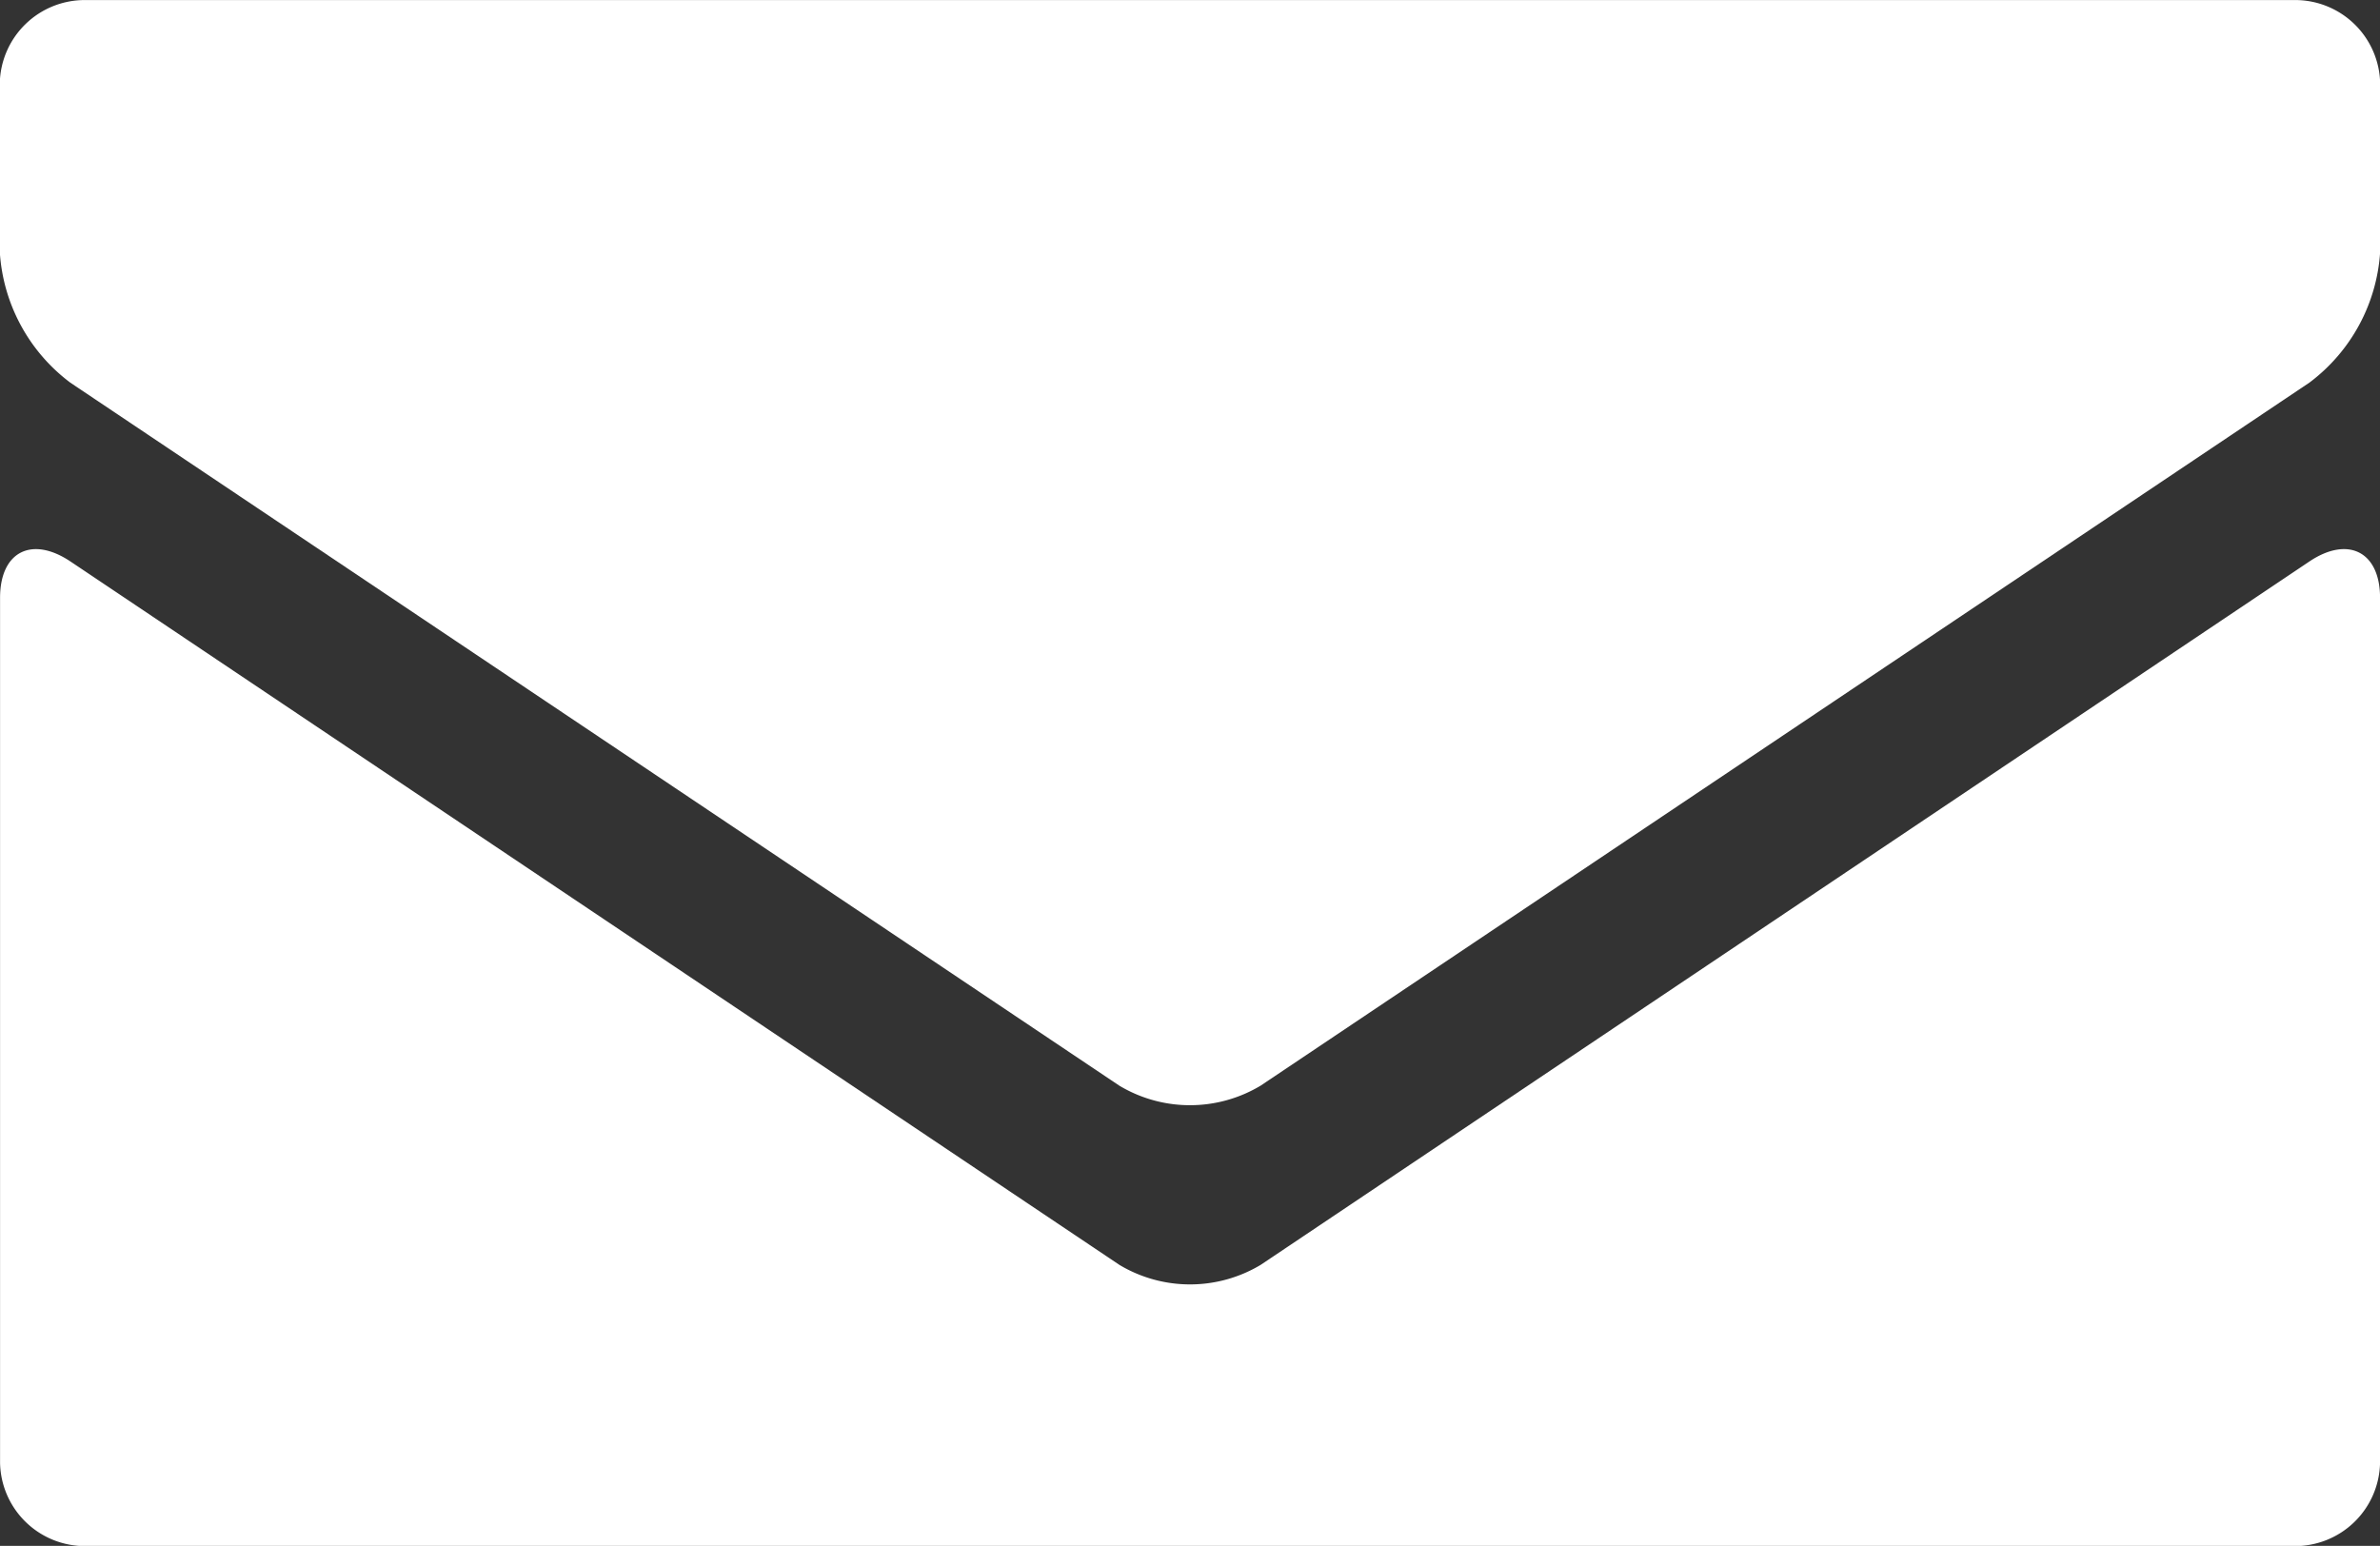 <svg id="グループ_3413" data-name="グループ 3413" xmlns="http://www.w3.org/2000/svg" width="42.378" height="27.527" viewBox="0 0 42.378 27.527">
  <rect x="0" y="0" width="42.378" height="27.527" fill="#333333" stroke="none"/>
  <path id="パス_2531" data-name="パス 2531" d="M435.81,666.761a2.447,2.447,0,0,0,2.515,0L457,654.242a3.158,3.158,0,0,0,1.26-2.333v-2.989a1.514,1.514,0,0,0-1.529-1.49H417.4a1.513,1.513,0,0,0-1.525,1.49v2.989a3.152,3.152,0,0,0,1.255,2.333Z" transform="translate(-415.879 -647.429)" fill="#fff"/>
  <path id="パス_2532" data-name="パス 2532" d="M438.326,662.261a2.448,2.448,0,0,1-2.515,0l-18.676-12.524c-.693-.464-1.255-.173-1.255.646v15.4a1.512,1.512,0,0,0,1.525,1.485h39.324a1.513,1.513,0,0,0,1.529-1.485v-15.4c0-.82-.568-1.11-1.26-.646Z" transform="translate(-415.879 -639.738)" fill="#fff"/>
</svg>
